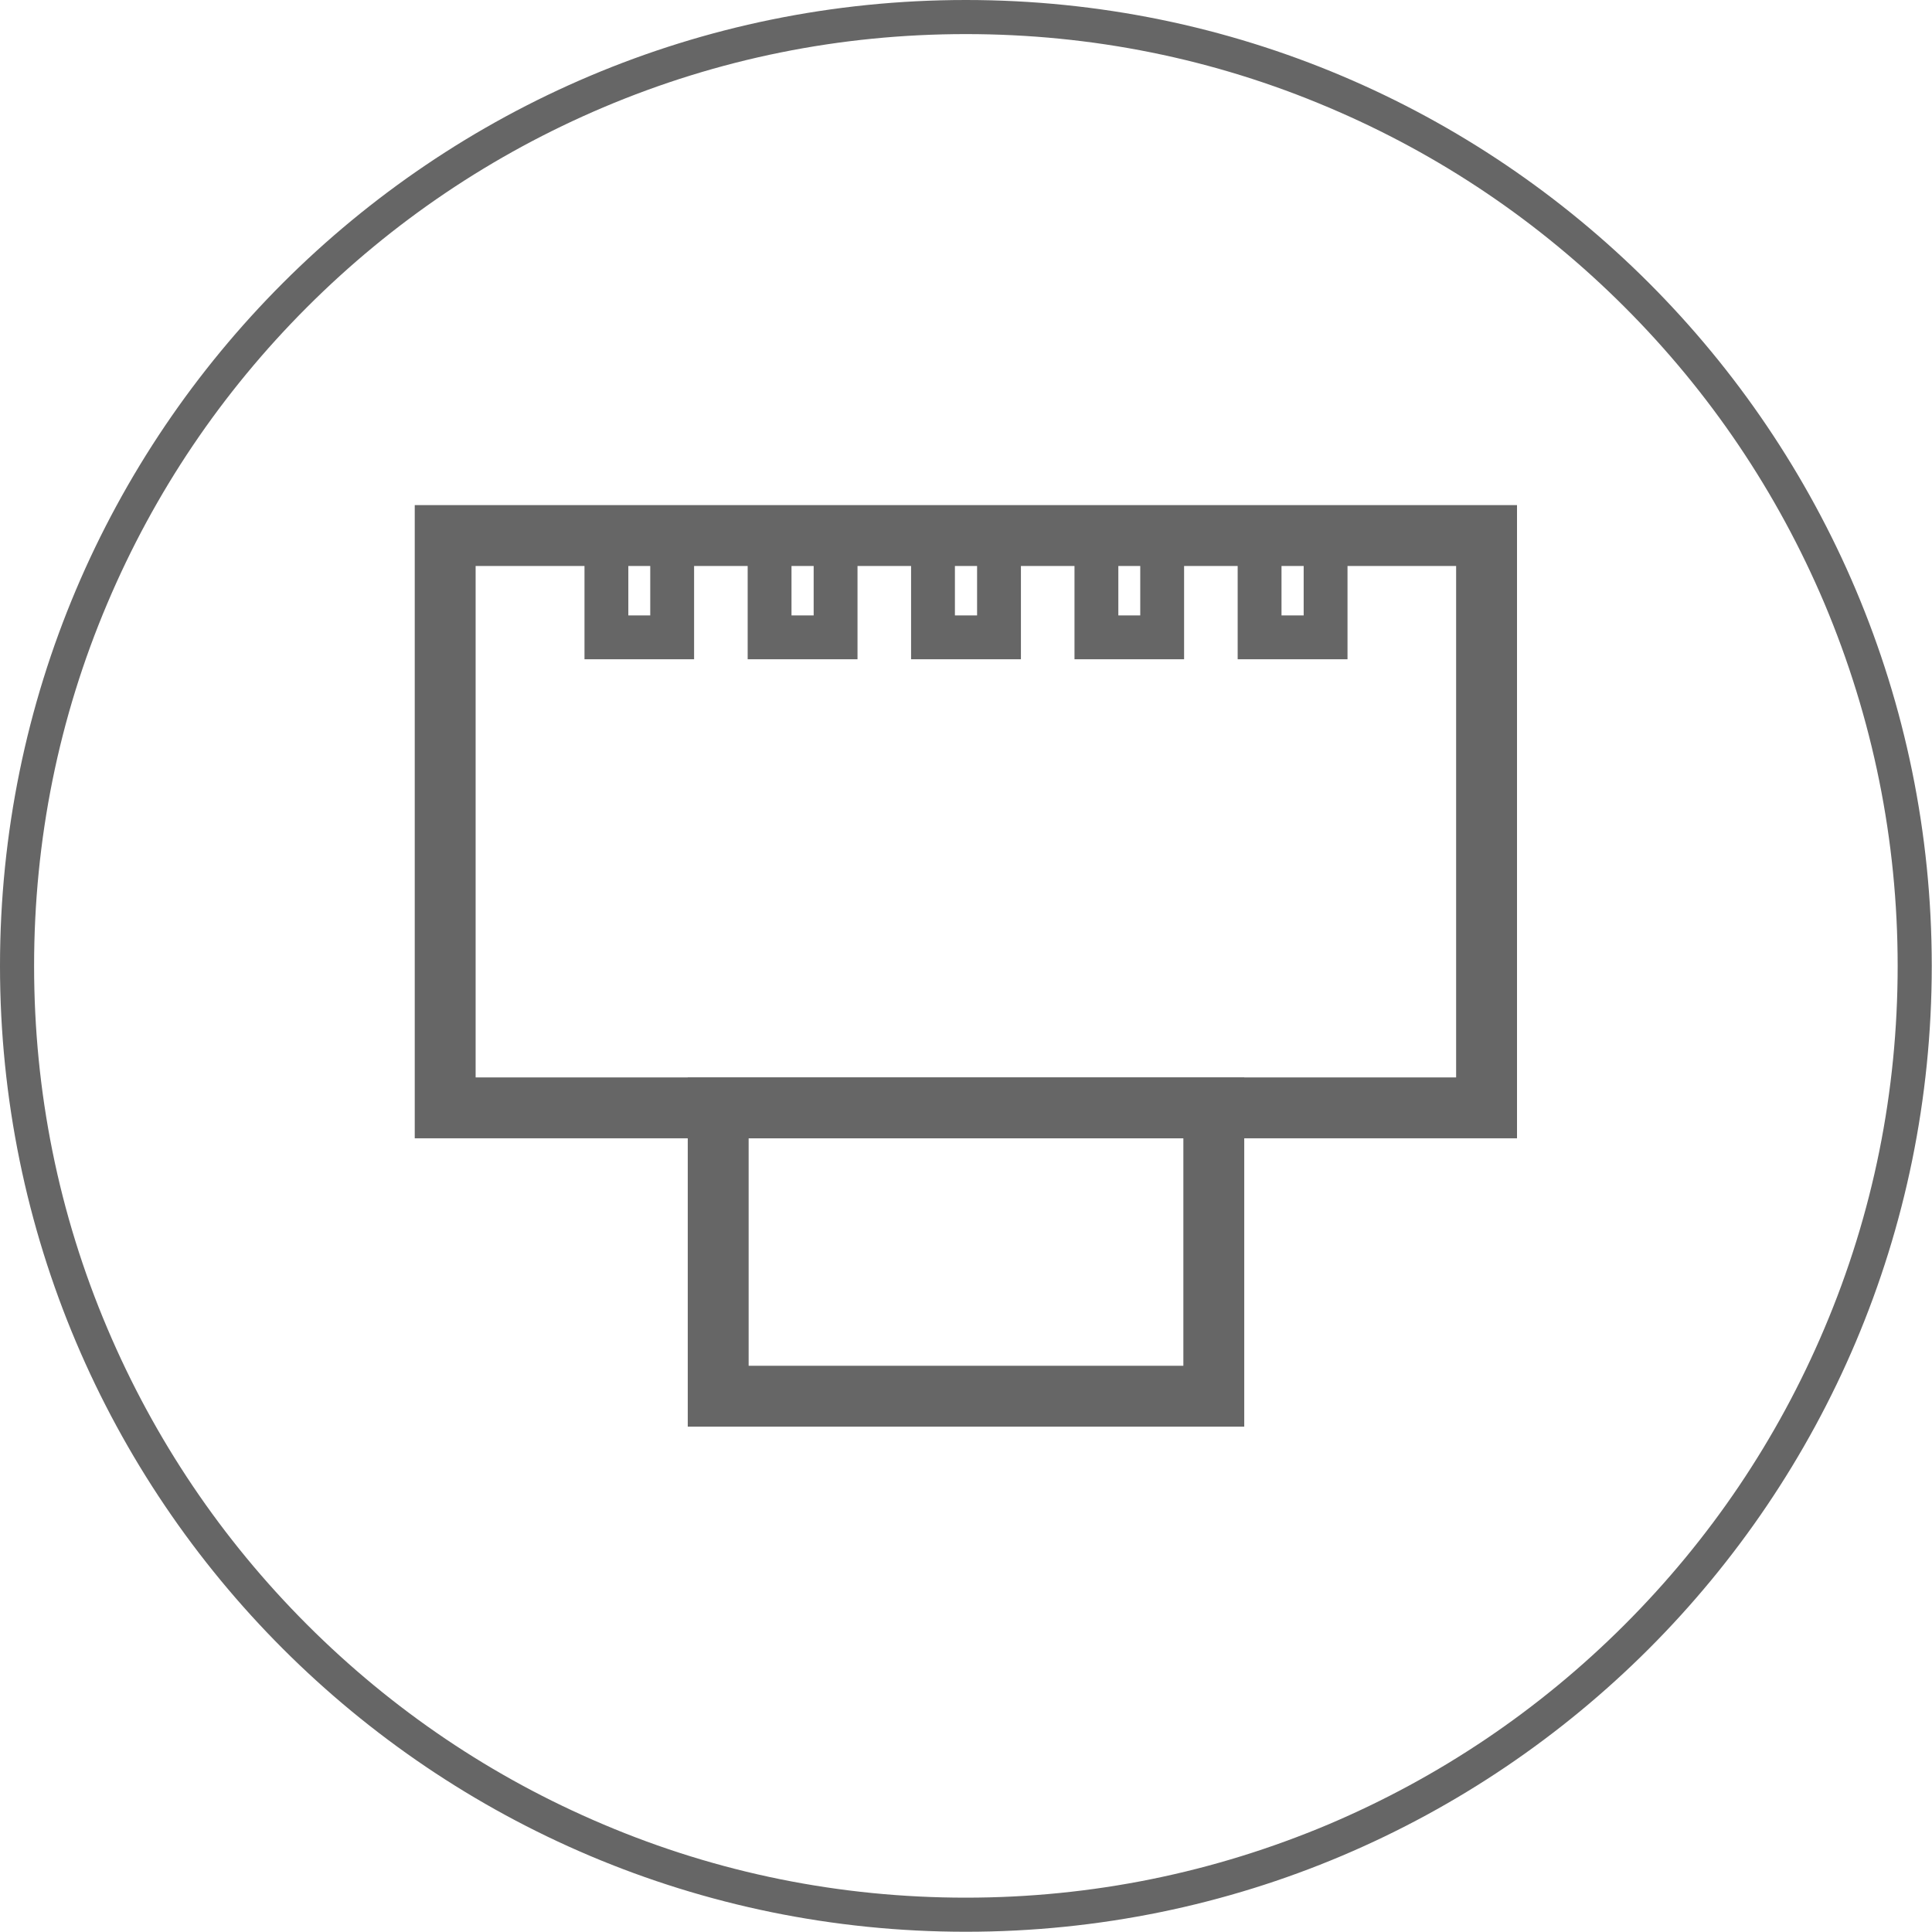 <?xml version="1.0" encoding="utf-8"?>
<!-- Generator: Adobe Illustrator 21.1.0, SVG Export Plug-In . SVG Version: 6.00 Build 0)  -->
<svg version="1.1" xmlns="http://www.w3.org/2000/svg" xmlns:xlink="http://www.w3.org/1999/xlink" x="0px" y="0px"
	 viewBox="0 0 793.3 793.3" style="enable-background:new 0 0 793.3 793.3;" xml:space="preserve">
<style type="text/css">
	.st0{fill:#666666;}
	.st1{fill:none;stroke:#666666;stroke-width:25;stroke-miterlimit:10;}
	.st2{fill:none;stroke:#666666;stroke-width:18;stroke-miterlimit:10;}
</style>
<g id="Layer_2">
</g>
<g id="Layer_1">
	<g>
		<path class="st0" d="M396.6,14c51.7,0,101.8,10.1,148.9,30.1c45.6,19.3,86.5,46.9,121.6,82c35.1,35.1,62.7,76.1,82,121.6
			c19.9,47.2,30.1,97.3,30.1,148.9s-10.1,101.8-30.1,148.9c-19.3,45.6-46.9,86.5-82,121.6c-35.1,35.1-76.1,62.7-121.6,82
			c-47.2,19.9-97.3,30.1-148.9,30.1s-101.8-10.1-148.9-30.1c-45.6-19.3-86.5-46.9-121.6-82c-35.1-35.1-62.7-76.1-82-121.6
			C24.1,498.4,14,448.3,14,396.6s10.1-101.8,30.1-148.9c19.3-45.6,46.9-86.5,82-121.6c35.1-35.1,76.1-62.7,121.6-82
			C294.9,24.1,345,14,396.6,14 M396.6,0C177.6,0,0,177.6,0,396.6s177.6,396.6,396.6,396.6s396.6-177.6,396.6-396.6S615.7,0,396.6,0
			L396.6,0z"/>
	</g>
	<path class="st1" d="M115.1,163.1"/>
	<path class="st1" d="M779.1,396.6"/>
	<path class="st1" d="M12.6,396.6"/>
	<g>
		<polygon class="st2" points="276,219.9 249,219.9 249,261.7 276,261.7 276,248.4 		"/>
		<g>
			<rect x="182.8" y="219.9" class="st1" width="427.6" height="235"/>
			<rect x="294.9" y="454.9" class="st1" width="203.5" height="118.4"/>
		</g>
		<polygon class="st2" points="343.1,219.9 316,219.9 316,261.7 343.1,261.7 343.1,248.4 		"/>
		<polygon class="st2" points="410.2,219.9 383.1,219.9 383.1,261.7 410.2,261.7 410.2,248.4 		"/>
		<polygon class="st2" points="477.2,219.9 450.2,219.9 450.2,261.7 477.2,261.7 477.2,248.4 		"/>
		<polygon class="st2" points="544.3,219.9 517.2,219.9 517.2,261.7 544.3,261.7 544.3,248.4 		"/>
	</g>
</g>
</svg>
